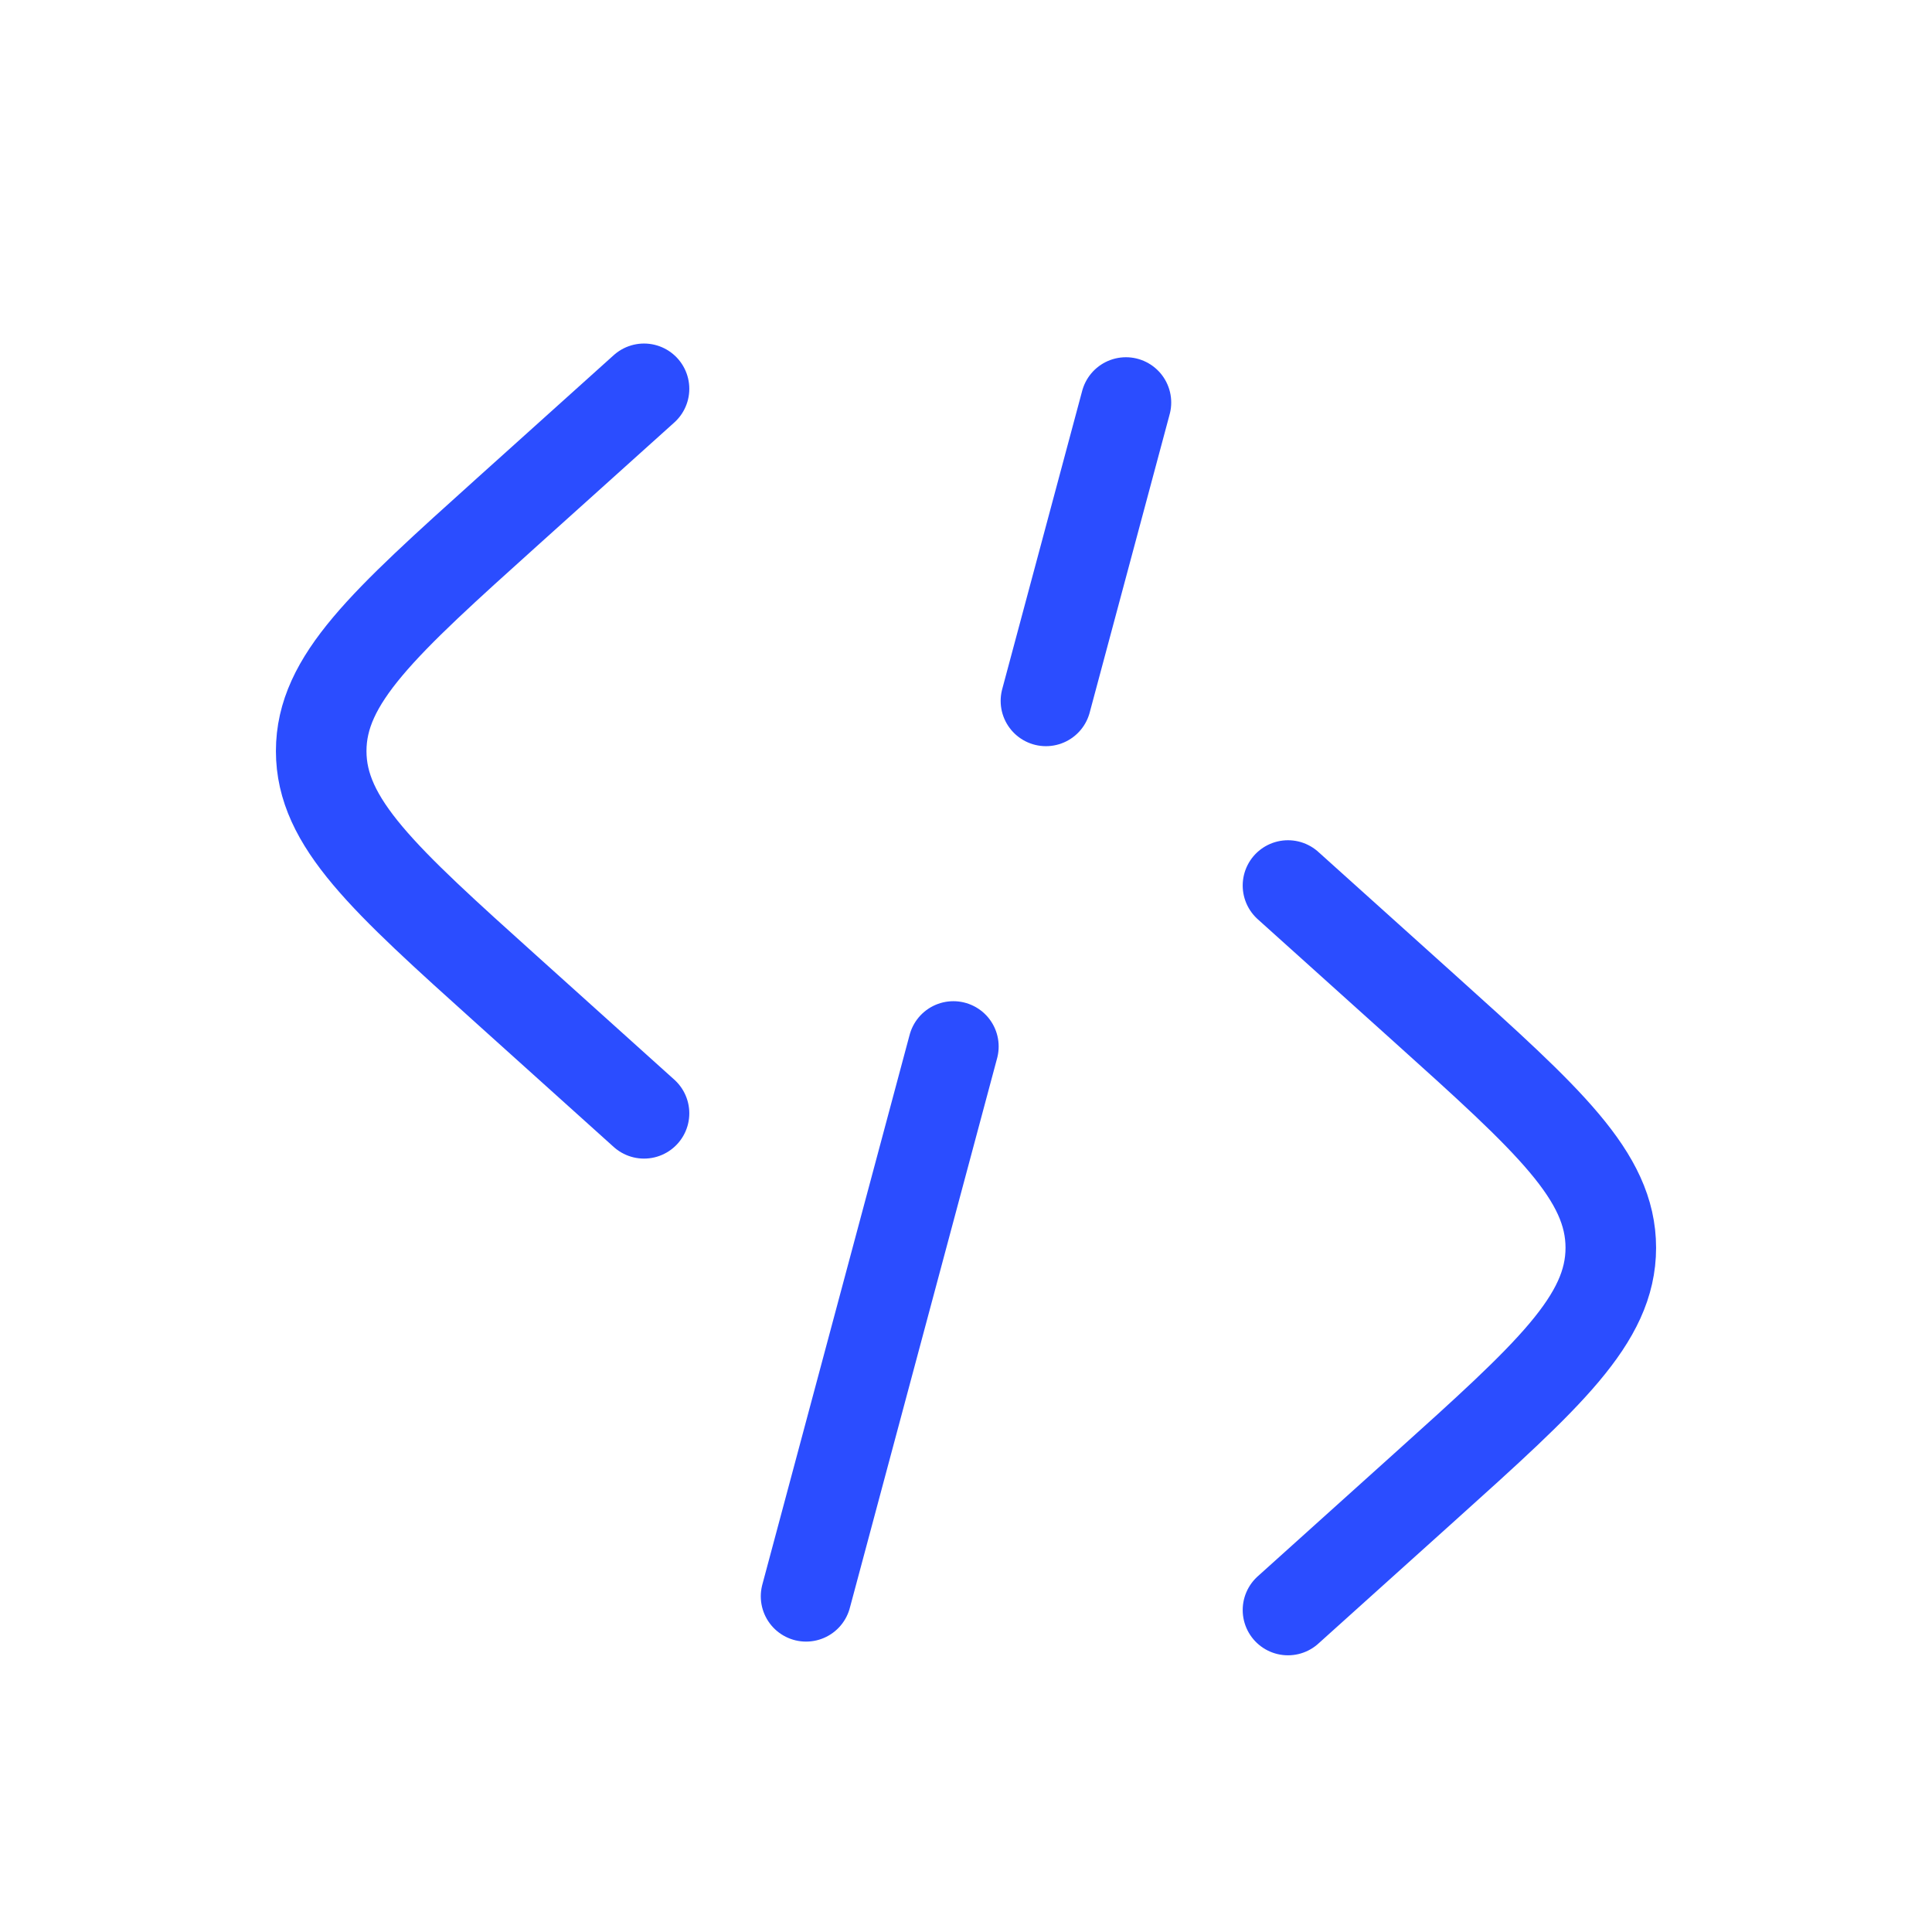 <svg width="32" height="32" viewBox="0 0 32 32" fill="none" xmlns="http://www.w3.org/2000/svg">
<path d="M21.333 14.667L23.596 16.703C25.652 18.553 26.68 19.479 26.68 20.667C26.68 21.853 25.652 22.78 23.595 24.631L21.333 26.667M10.667 6.44L8.405 8.475C6.347 10.327 5.32 11.253 5.32 12.44C5.32 13.627 6.348 14.553 8.405 16.404L10.667 18.44M18.649 6.667L17.324 11.609M15.791 17.333L13.351 26.44" stroke="#2B4DFF" stroke-width="1.5" stroke-linecap="round"/>
</svg>
